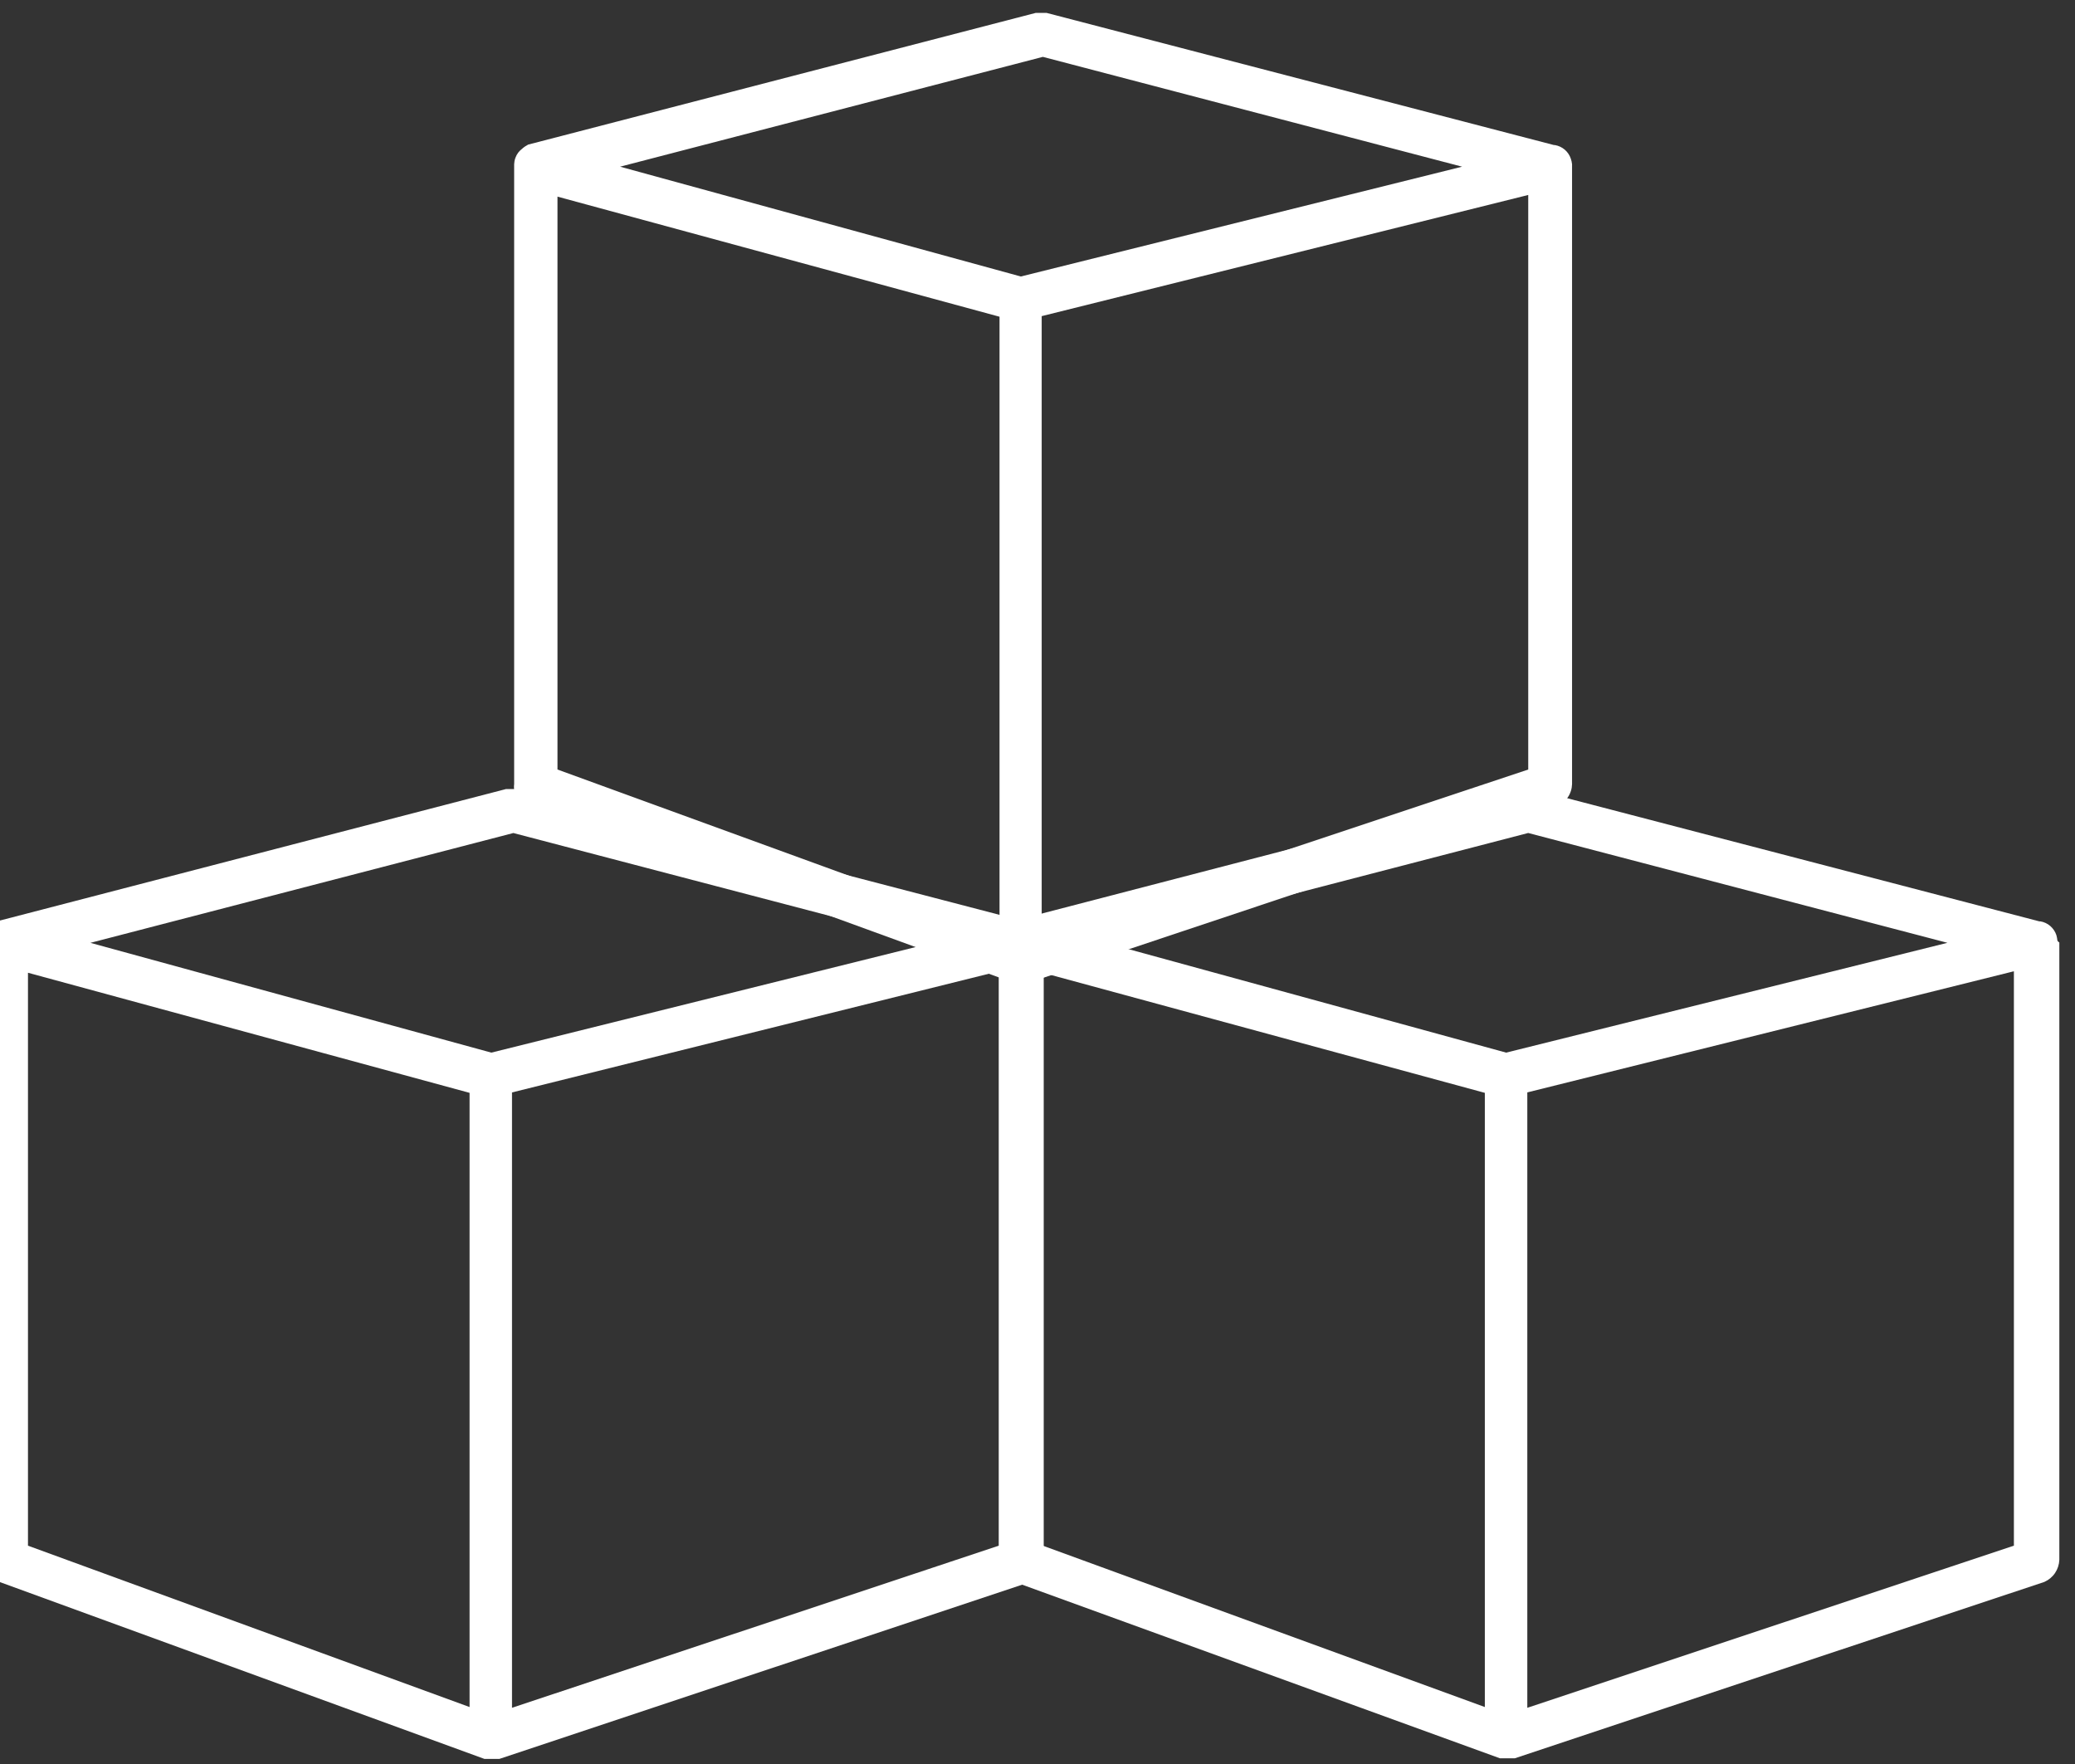 <svg width="60" height="51" viewBox="0 0 60 51" fill="none" xmlns="http://www.w3.org/2000/svg">
<rect x="0" y="0" width="60" height="51" fill="#333333" stroke="none"/>
<g clip-path="url(#clip0_5750_32682)">
<path fill-rule="evenodd" clip-rule="evenodd" d="M45.457 4.75C45.452 4.695 45.44 4.642 45.422 4.59C45.389 4.489 45.328 4.398 45.247 4.328C45.166 4.259 45.067 4.212 44.961 4.194H44.935L30.263 0.373H29.948L15.271 4.181C15.206 4.215 15.145 4.257 15.091 4.306C15.05 4.338 15.014 4.374 14.983 4.414C14.948 4.461 14.921 4.513 14.901 4.569C14.88 4.627 14.869 4.688 14.867 4.75V22.671C14.848 22.811 14.881 22.954 14.96 23.072C15.04 23.189 15.16 23.273 15.297 23.308L29.307 28.413H29.737L45.026 23.308C45.151 23.254 45.258 23.165 45.334 23.052C45.411 22.939 45.453 22.807 45.457 22.671V4.75ZM30.155 1.644L42.278 4.819L29.518 7.994L17.93 4.819L30.155 1.644ZM16.12 5.685L28.902 9.157V26.905L16.12 22.248V5.685ZM30.121 26.935V9.14L44.19 5.637V22.248L30.121 26.935Z" fill="white"/>
<path fill-rule="evenodd" clip-rule="evenodd" d="M30.141 27.189C30.141 27.136 30.131 27.084 30.111 27.035C30.079 26.932 30.019 26.841 29.937 26.771C29.856 26.701 29.756 26.655 29.65 26.638H29.625L14.948 22.813H14.629L-0.044 26.625C-0.108 26.657 -0.168 26.698 -0.22 26.746C-0.261 26.777 -0.297 26.813 -0.328 26.854C-0.365 26.9 -0.392 26.952 -0.41 27.009C-0.43 27.067 -0.443 27.128 -0.449 27.189V45.097C-0.466 45.238 -0.432 45.38 -0.353 45.497C-0.274 45.614 -0.155 45.699 -0.018 45.735L14.008 50.853H14.439L29.749 45.752C29.875 45.698 29.982 45.609 30.058 45.496C30.134 45.383 30.177 45.251 30.18 45.115V27.25C30.17 27.228 30.157 27.208 30.141 27.189ZM14.844 24.084L26.966 27.259L14.207 30.433L2.614 27.259L14.844 24.084ZM0.809 28.124L13.578 31.596V49.353L0.809 44.688V28.124ZM14.805 49.375V31.584L28.879 28.081V44.688L14.805 49.375Z" fill="white"/>
<path fill-rule="evenodd" clip-rule="evenodd" d="M59.491 27.189C59.486 27.137 59.475 27.085 59.461 27.034C59.427 26.933 59.366 26.842 59.285 26.772C59.204 26.702 59.105 26.656 58.999 26.638H58.969L44.297 22.812H43.978L29.305 26.625C29.24 26.657 29.179 26.697 29.125 26.746C29.086 26.777 29.051 26.813 29.021 26.853C28.988 26.902 28.96 26.954 28.939 27.008C28.919 27.067 28.907 27.128 28.905 27.189V45.097C28.887 45.237 28.922 45.379 29.001 45.496C29.08 45.614 29.199 45.698 29.335 45.735L43.371 50.835H43.801L59.116 45.735C59.24 45.68 59.347 45.591 59.423 45.478C59.499 45.365 59.542 45.233 59.547 45.097V27.25C59.547 27.25 59.491 27.211 59.491 27.189ZM44.189 24.083L56.311 27.258L43.551 30.433L31.963 27.258L44.189 24.083ZM30.154 28.124L42.935 31.596V49.353L30.154 44.688V28.124ZM44.163 49.375V31.583L58.233 28.081V44.688L44.163 49.375Z" fill="white"/>
</g>
<defs>
<clipPath id="clip0_5750_32682">
<rect width="60" height="51" fill="white"/>
</clipPath>
</defs>
</svg>
